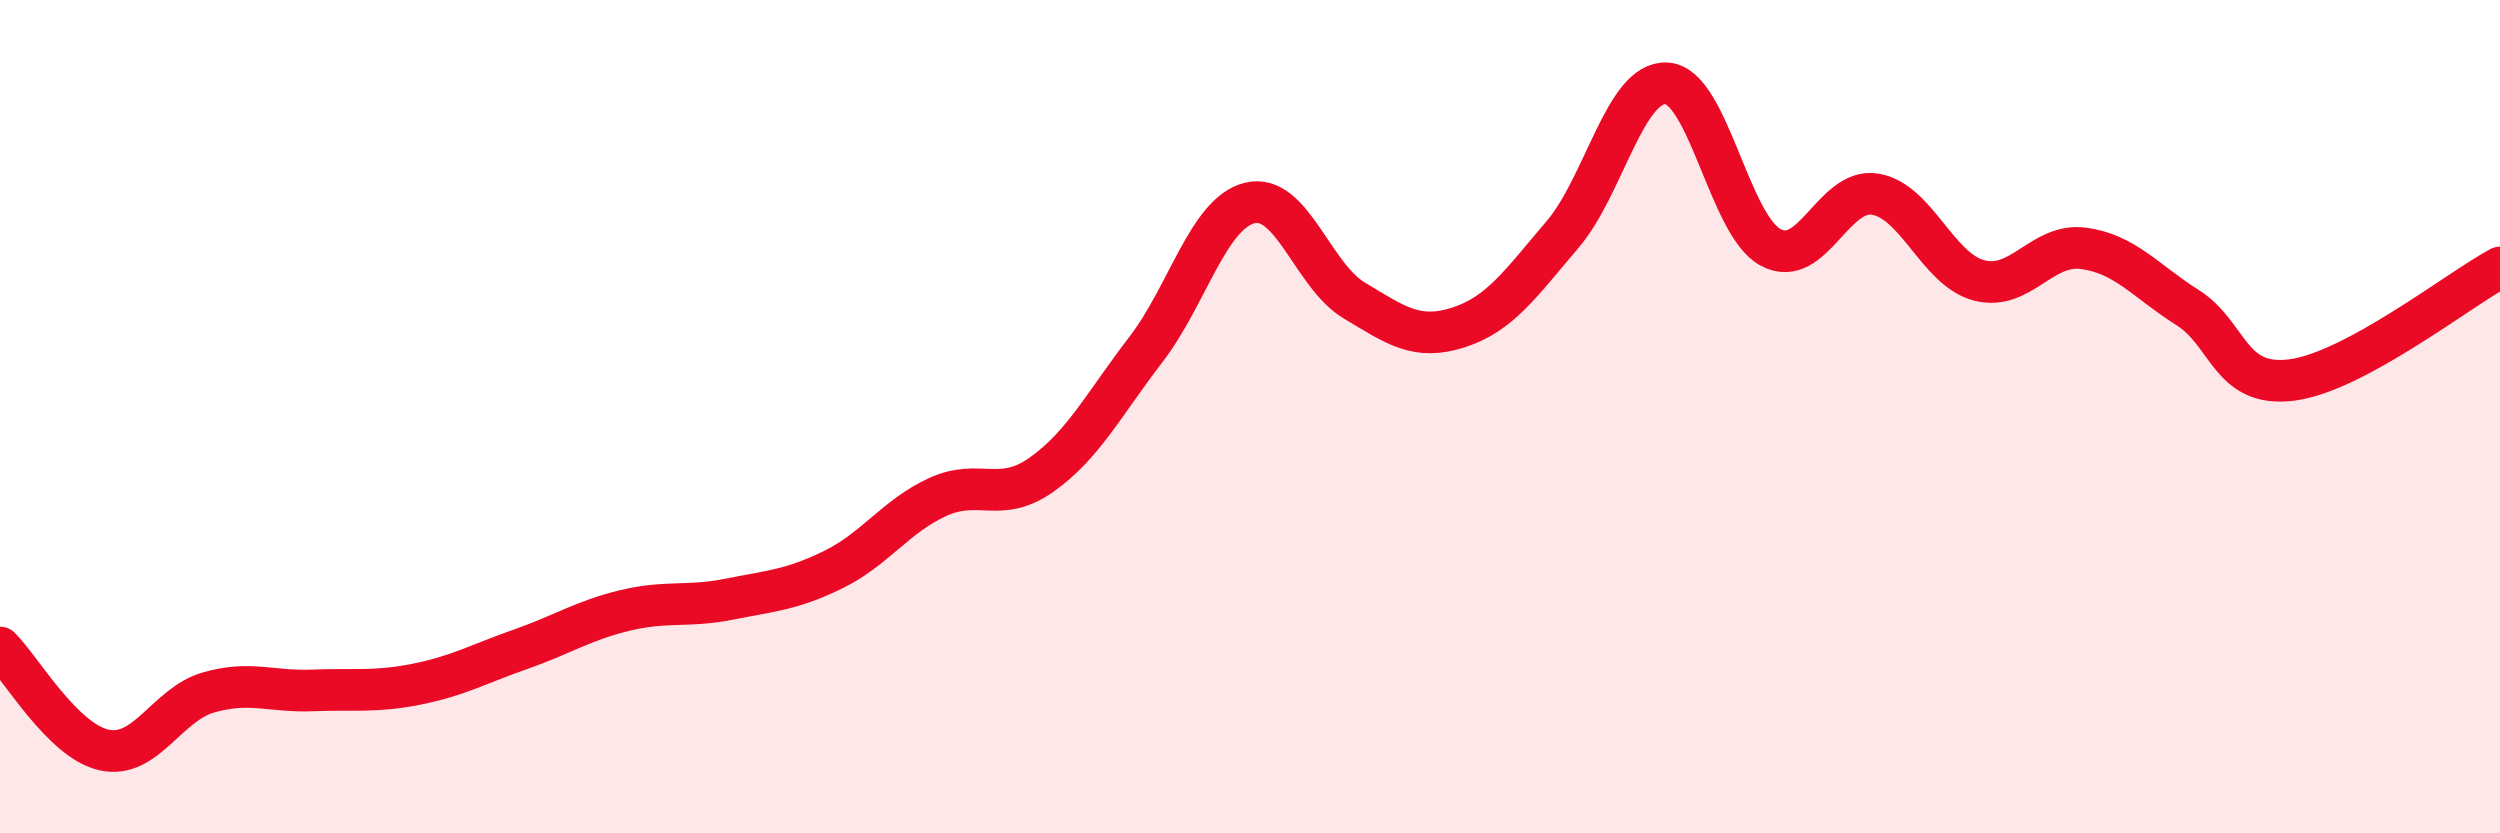 
    <svg width="60" height="20" viewBox="0 0 60 20" xmlns="http://www.w3.org/2000/svg">
      <path
        d="M 0,15.54 C 0.5,16.03 1.5,17.78 2.5,18 C 3.5,18.22 4,16.91 5,16.62 C 6,16.33 6.5,16.61 7.5,16.57 C 8.5,16.53 9,16.62 10,16.42 C 11,16.22 11.5,15.93 12.5,15.58 C 13.5,15.23 14,14.89 15,14.65 C 16,14.41 16.5,14.58 17.5,14.38 C 18.5,14.18 19,14.16 20,13.67 C 21,13.18 21.5,12.39 22.5,11.93 C 23.5,11.47 24,12.1 25,11.39 C 26,10.68 26.5,9.69 27.5,8.39 C 28.5,7.09 29,5.11 30,4.87 C 31,4.63 31.5,6.61 32.5,7.21 C 33.5,7.81 34,8.18 35,7.86 C 36,7.54 36.5,6.8 37.5,5.63 C 38.5,4.46 39,1.94 40,2 C 41,2.06 41.5,5.41 42.5,5.94 C 43.5,6.47 44,4.5 45,4.66 C 46,4.82 46.5,6.47 47.5,6.73 C 48.5,6.99 49,5.83 50,5.96 C 51,6.09 51.5,6.75 52.5,7.38 C 53.5,8.01 53.5,9.31 55,9.12 C 56.5,8.93 59,6.96 60,6.42L60 20L0 20Z"
        fill="#EB0A25"
        opacity="0.1"
        stroke-linecap="round"
        stroke-linejoin="round"
      />
      <path
        d="M 0,15.54 C 0.5,16.03 1.5,17.78 2.5,18 C 3.5,18.22 4,16.91 5,16.62 C 6,16.33 6.5,16.61 7.5,16.57 C 8.5,16.53 9,16.62 10,16.42 C 11,16.22 11.5,15.93 12.5,15.58 C 13.5,15.23 14,14.89 15,14.65 C 16,14.41 16.5,14.58 17.5,14.38 C 18.5,14.18 19,14.16 20,13.67 C 21,13.18 21.5,12.39 22.5,11.93 C 23.5,11.47 24,12.1 25,11.39 C 26,10.68 26.5,9.69 27.5,8.39 C 28.5,7.09 29,5.11 30,4.87 C 31,4.63 31.5,6.61 32.5,7.21 C 33.5,7.81 34,8.18 35,7.86 C 36,7.54 36.5,6.8 37.5,5.63 C 38.5,4.46 39,1.94 40,2 C 41,2.06 41.5,5.41 42.5,5.94 C 43.5,6.47 44,4.5 45,4.66 C 46,4.82 46.5,6.47 47.5,6.73 C 48.5,6.99 49,5.83 50,5.96 C 51,6.09 51.5,6.75 52.5,7.38 C 53.5,8.01 53.5,9.31 55,9.12 C 56.5,8.93 59,6.96 60,6.42"
        stroke="#EB0A25"
        stroke-width="1"
        fill="none"
        stroke-linecap="round"
        stroke-linejoin="round"
      />
    </svg>
  